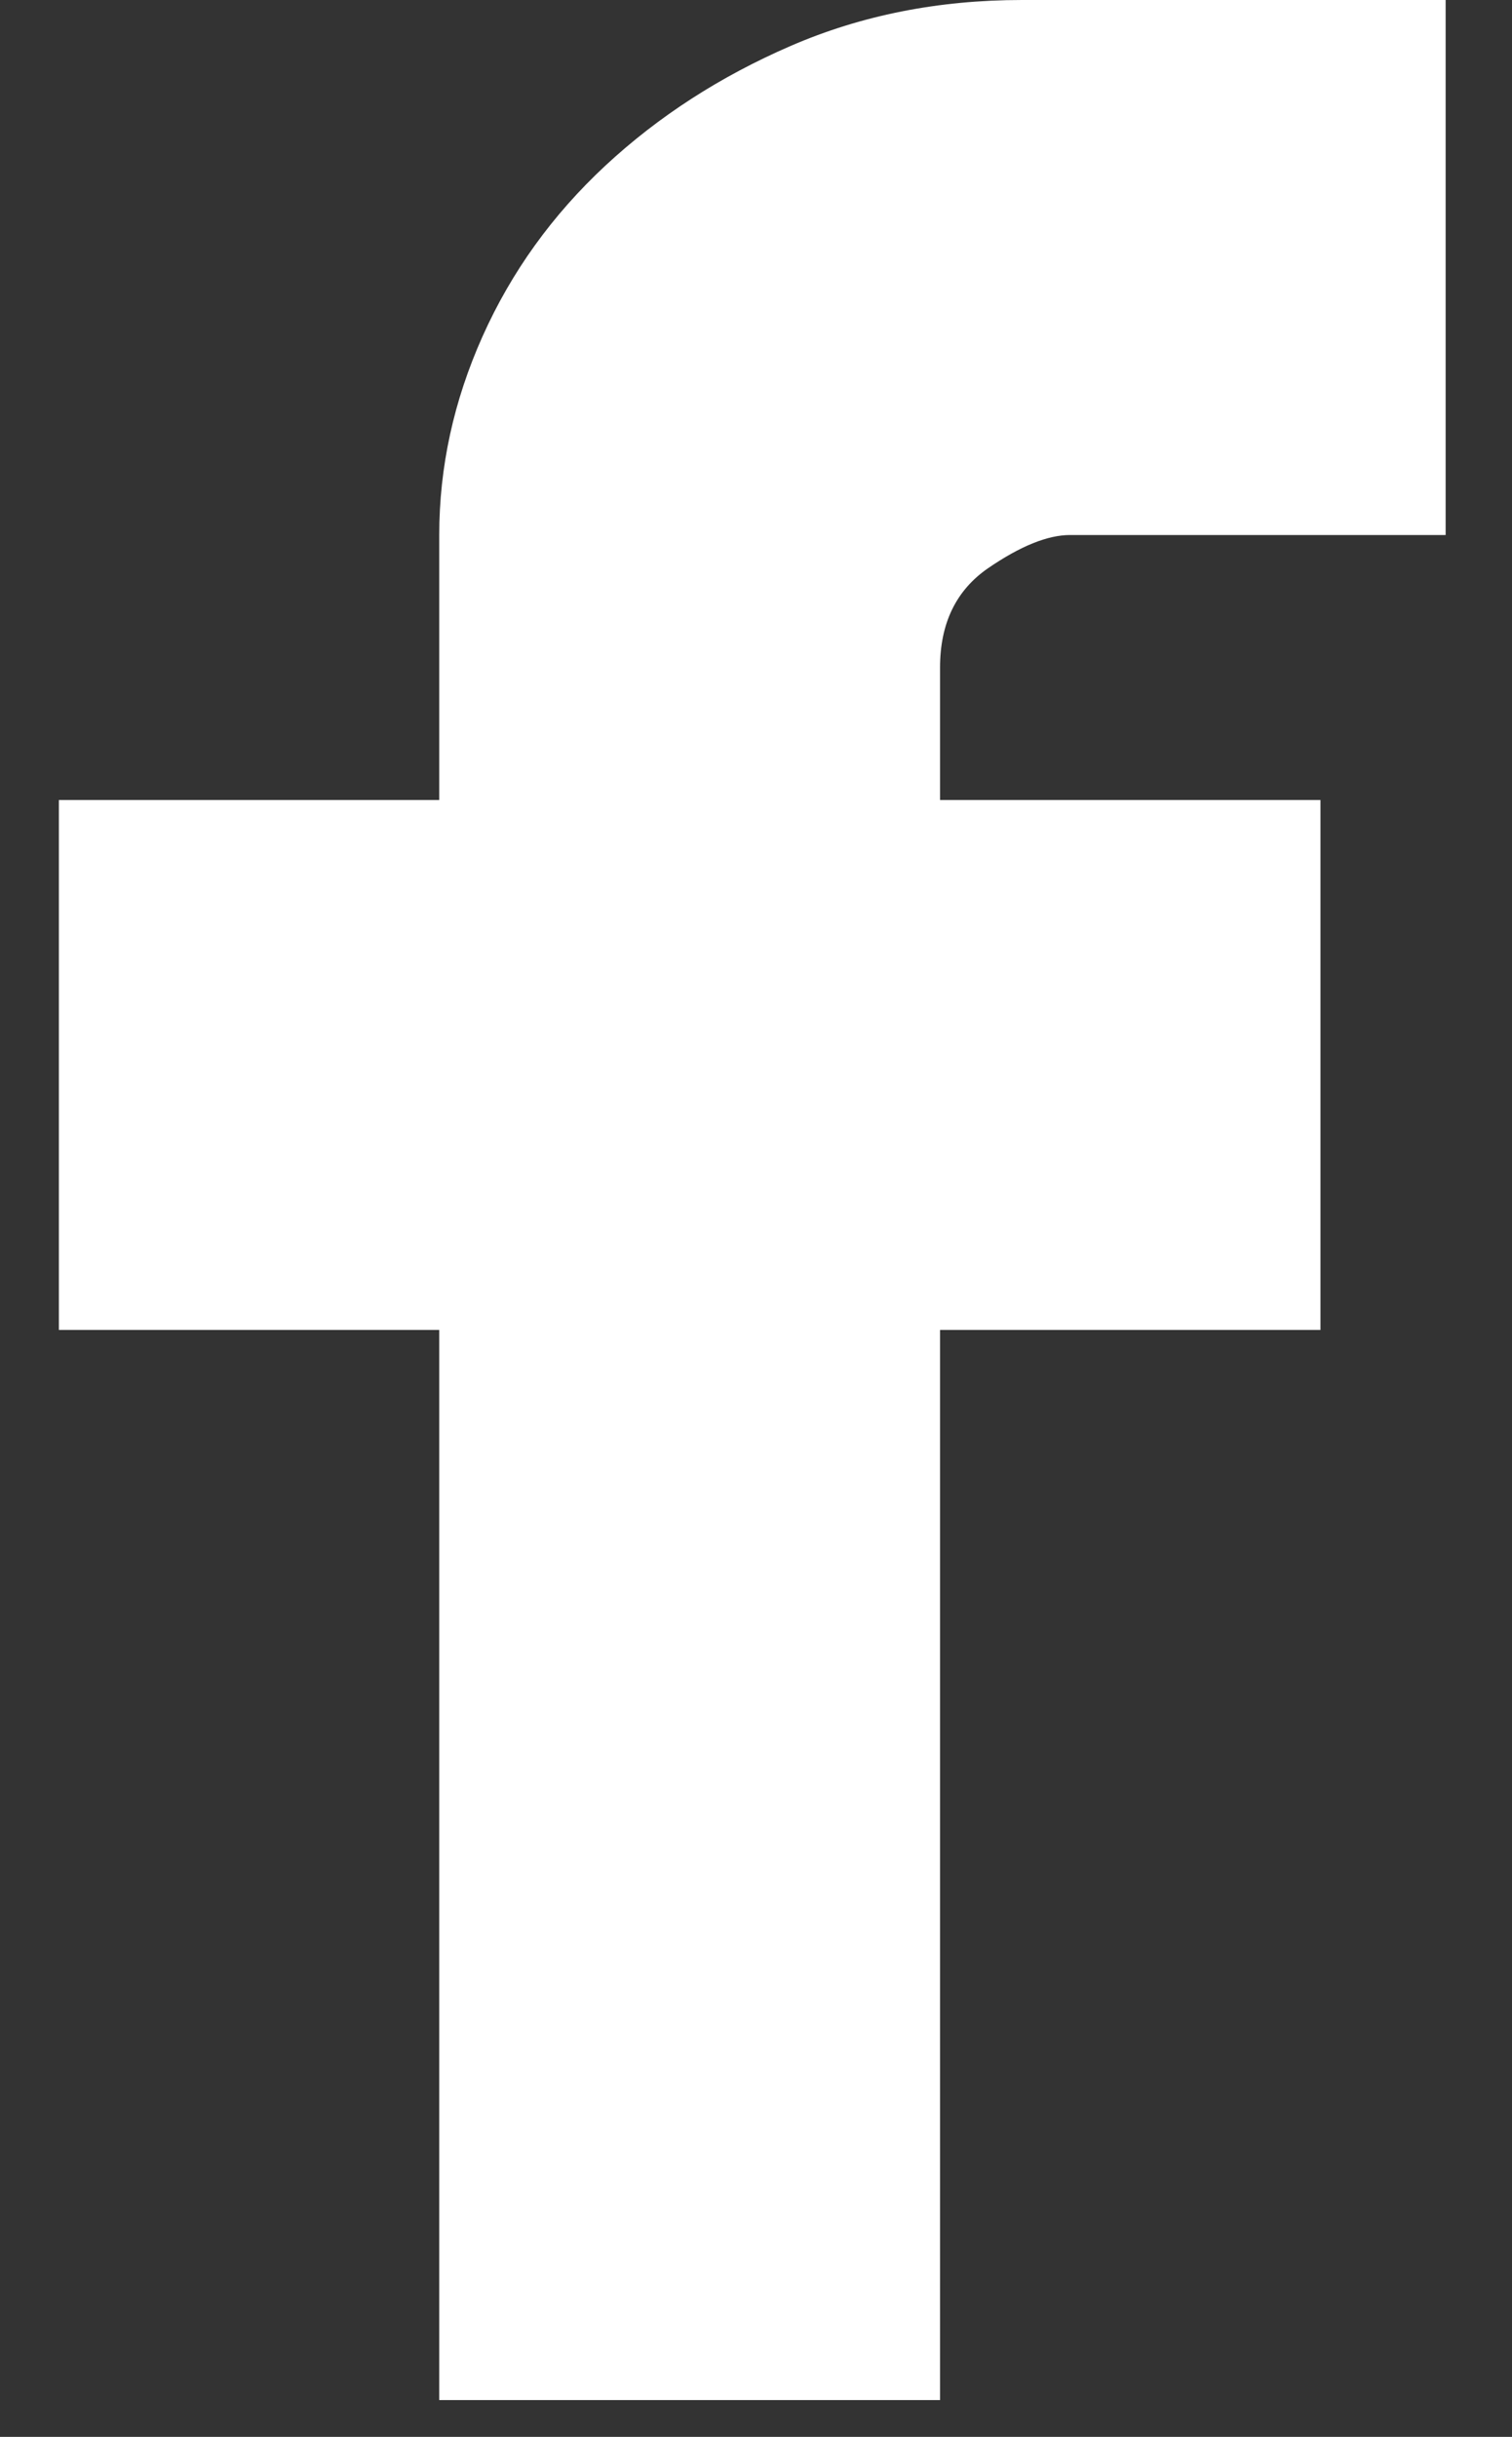 <svg xmlns="http://www.w3.org/2000/svg" width="18" height="29" viewBox="110 0 18 29" fill="none">
    <rect x="110" y="0" width="18" height="29" fill="#333333" stroke="none"/>
    <path d="M122.739 6.367C122.471 6.367 122.147 6.499 121.764 6.761C121.382 7.024 121.191 7.418 121.191 7.944V9.521H125.72V15.827H121.191V28.562H115.229V15.827H110.701V9.521H115.229V6.367C115.229 5.559 115.401 4.77 115.745 4.002C116.089 3.234 116.577 2.557 117.207 1.971C117.838 1.385 118.573 0.91 119.414 0.546C120.255 0.182 121.172 0 122.166 0H127.21V6.367H122.739Z" fill="white"/>
</svg>
